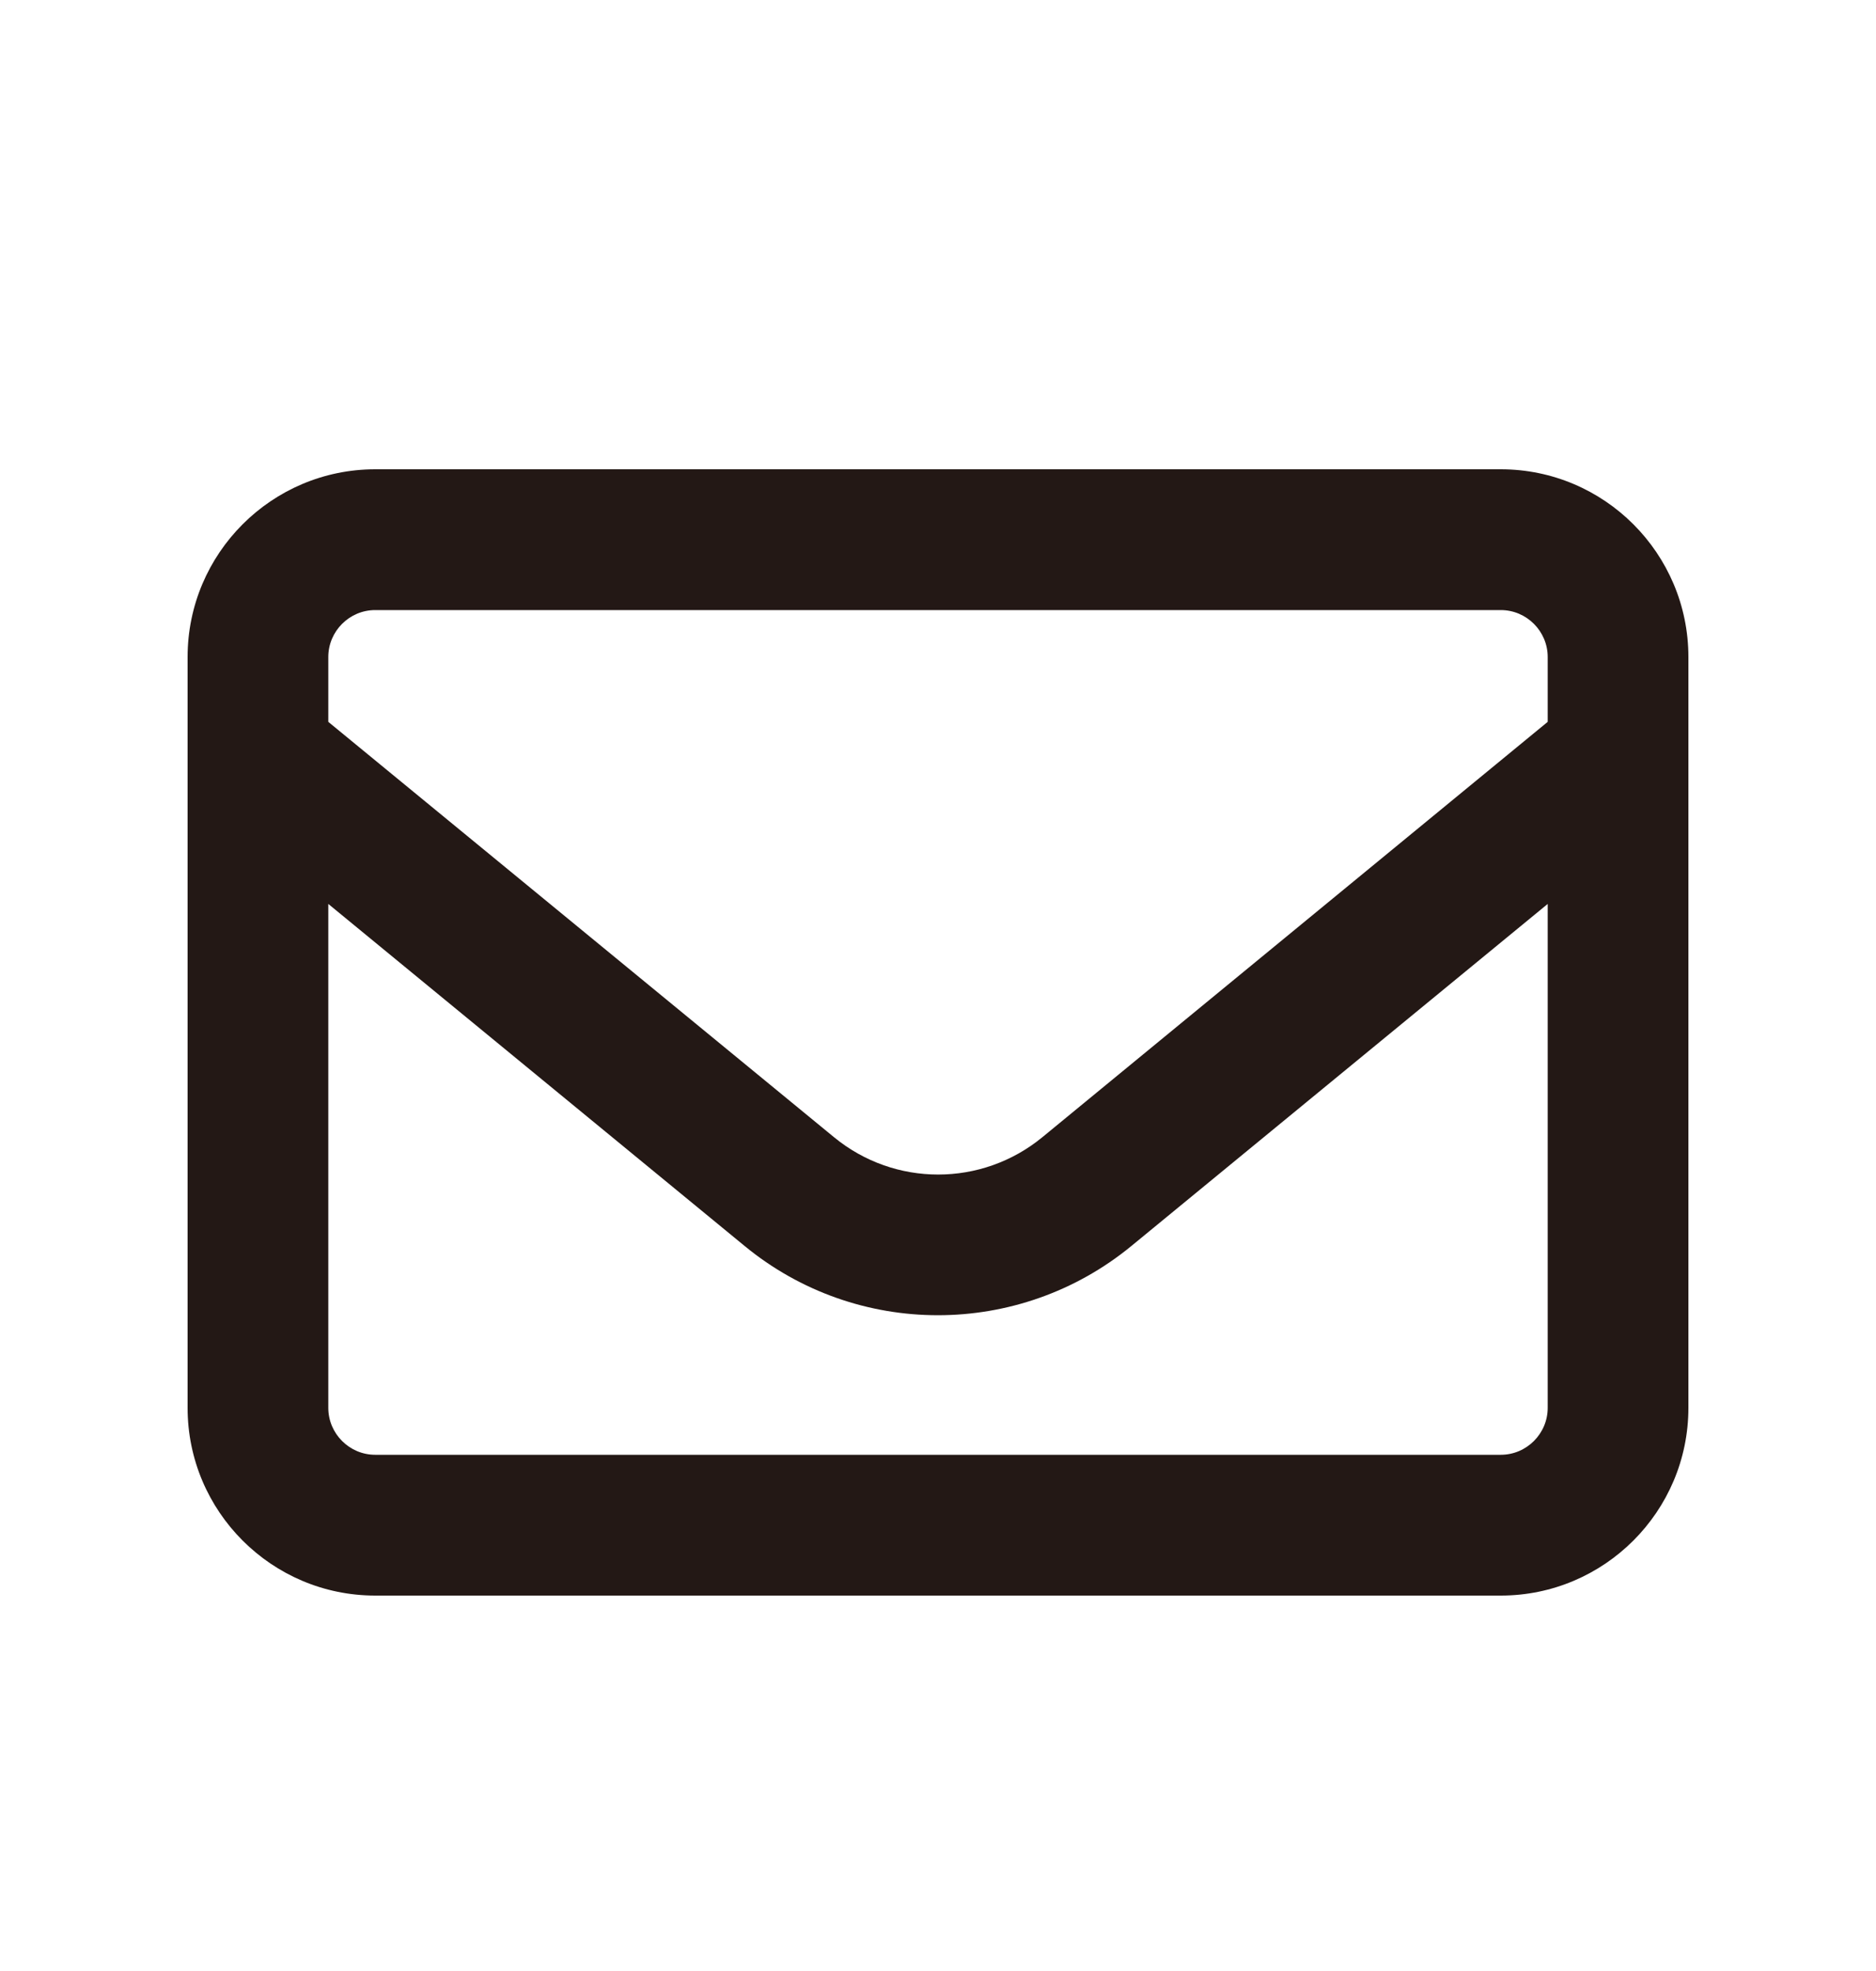 <svg width="20" height="21" viewBox="0 0 20 21" fill="none" xmlns="http://www.w3.org/2000/svg">
<path d="M4 6.5C3.725 6.5 3.5 6.725 3.5 7V7.691L8.891 12.116C9.537 12.647 10.466 12.647 11.113 12.116L16.5 7.691V7C16.5 6.725 16.275 6.5 16 6.5H4ZM3.5 9.631V15C3.5 15.275 3.725 15.5 4 15.5H16C16.275 15.5 16.5 15.275 16.5 15V9.631L12.062 13.275C10.863 14.259 9.134 14.259 7.938 13.275L3.5 9.631ZM2 7C2 5.897 2.897 5 4 5H16C17.103 5 18 5.897 18 7V15C18 16.103 17.103 17 16 17H4C2.897 17 2 16.103 2 15V7Z" fill="#231815"/>
</svg>
